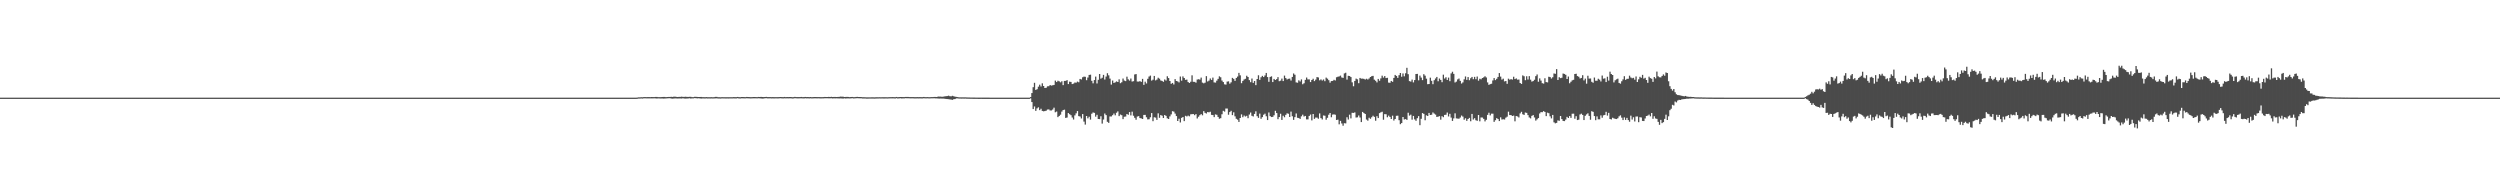 <?xml version="1.0" encoding="UTF-8"?>
<svg xmlns="http://www.w3.org/2000/svg" width="1920" height="150">
  <path d="M0 75.000h1v1.000H0zM1 75.000h1v1.000H1zM2 75.000h1v1.000H2zM3 75.000h1v1.000H3zM4 75.000h1v1.000H4zM5 75.000h1v1.000H5zM6 75.000h1v1.000H6zM7 75.000h1v1.000H7zM8 75.000h1v1.000H8zM9 75.000h1v1.000H9zM10 75.000h1v1.000H10zM11 75.000h1v1.000H11zM12 75.000h1v1.000H12zM13 75.000h1v1.000H13zM14 75.000h1v1.000H14zM15 75.000h1v1.000H15zM16 75.000h1v1.000H16zM17 75.000h1v1.000H17zM18 75.000h1v1.000H18zM19 75.000h1v1.000H19zM20 75.000h1v1.000H20zM21 75.000h1v1.000H21zM22 75.000h1v1.000H22zM23 75.000h1v1.000H23zM24 75.000h1v1.000H24zM25 75.000h1v1.000H25zM26 75.000h1v1.000H26zM27 75.000h1v1.000H27zM28 75.000h1v1.000H28zM29 75.000h1v1.000H29zM30 75.000h1v1.000H30zM31 75.000h1v1.000H31zM32 75.000h1v1.000H32zM33 75.000h1v1.000H33zM34 75.000h1v1.000H34zM35 75.000h1v1.000H35zM36 75.000h1v1.000H36zM37 75.000h1v1.000H37zM38 75.000h1v1.000H38zM39 75.000h1v1.000H39zM40 75.000h1v1.000H40zM41 75.000h1v1.000H41zM42 75.000h1v1.000H42zM43 75.000h1v1.000H43zM44 75.000h1v1.000H44zM45 75.000h1v1.000H45zM46 75.000h1v1.000H46zM47 75.000h1v1.000H47zM48 75.000h1v1.000H48zM49 75.000h1v1.000H49zM50 75.000h1v1.000H50zM51 75.000h1v1.000H51zM52 75.000h1v1.000H52zM53 75.000h1v1.000H53zM54 75.000h1v1.000H54zM55 75.000h1v1.000H55zM56 75.000h1v1.000H56zM57 75.000h1v1.000H57zM58 75.000h1v1.000H58zM59 75.000h1v1.000H59zM60 75.000h1v1.000H60zM61 75.000h1v1.000H61zM62 75.000h1v1.000H62zM63 75.000h1v1.000H63zM64 75.000h1v1.000H64zM65 75.000h1v1.000H65zM66 75.000h1v1.000H66zM67 75.000h1v1.000H67zM68 75.000h1v1.000H68zM69 75.000h1v1.000H69zM70 75.000h1v1.000H70zM71 75.000h1v1.000H71zM72 75.000h1v1.000H72zM73 75.000h1v1.000H73zM74 75.000h1v1.000H74zM75 75.000h1v1.000H75zM76 75.000h1v1.000H76zM77 75.000h1v1.000H77zM78 75.000h1v1.000H78zM79 75.000h1v1.000H79zM80 75.000h1v1.000H80zM81 75.000h1v1.000H81zM82 75.000h1v1.000H82zM83 75.000h1v1.000H83zM84 75.000h1v1.000H84zM85 75.000h1v1.000H85zM86 75.000h1v1.000H86zM87 75.000h1v1.000H87zM88 75.000h1v1.000H88zM89 75.000h1v1.000H89zM90 75.000h1v1.000H90zM91 75.000h1v1.000H91zM92 75.000h1v1.000H92zM93 75.000h1v1.000H93zM94 75.000h1v1.000H94zM95 75.000h1v1.000H95zM96 75.000h1v1.000H96zM97 75.000h1v1.000H97zM98 75.000h1v1.000H98zM99 75.000h1v1.000H99zM100 75.000h1v1.000H100zM101 75.000h1v1.000H101zM102 75.000h1v1.000H102zM103 75.000h1v1.000H103zM104 75.000h1v1.000H104zM105 75.000h1v1.000H105zM106 75.000h1v1.000H106zM107 75.000h1v1.000H107zM108 75.000h1v1.000H108zM109 75.000h1v1.000H109zM110 75.000h1v1.000H110zM111 75.000h1v1.000H111zM112 75.000h1v1.000H112zM113 75.000h1v1.000H113zM114 75.000h1v1.000H114zM115 75.000h1v1.000H115zM116 75.000h1v1.000H116zM117 75.000h1v1.000H117zM118 75.000h1v1.000H118zM119 75.000h1v1.000H119zM120 75.000h1v1.000H120zM121 75.000h1v1.000H121zM122 75.000h1v1.000H122zM123 75.000h1v1.000H123zM124 75.000h1v1.000H124zM125 75.000h1v1.000H125zM126 75.000h1v1.000H126zM127 75.000h1v1.000H127zM128 75.000h1v1.000H128zM129 75.000h1v1.000H129zM130 75.000h1v1.000H130zM131 75.000h1v1.000H131zM132 75.000h1v1.000H132zM133 75.000h1v1.000H133zM134 75.000h1v1.000H134zM135 75.000h1v1.000H135zM136 75.000h1v1.000H136zM137 75.000h1v1.000H137zM138 75.000h1v1.000H138zM139 75.000h1v1.000H139zM140 75.000h1v1.000H140zM141 75.000h1v1.000H141zM142 75.000h1v1.000H142zM143 75.000h1v1.000H143zM144 75.000h1v1.000H144zM145 75.000h1v1.000H145zM146 75.000h1v1.000H146zM147 75.000h1v1.000H147zM148 75.000h1v1.000H148zM149 75.000h1v1.000H149zM150 75.000h1v1.000H150zM151 75.000h1v1.000H151zM152 75.000h1v1.000H152zM153 75.000h1v1.000H153zM154 75.000h1v1.000H154zM155 75.000h1v1.000H155zM156 75.000h1v1.000H156zM157 75.000h1v1.000H157zM158 75.000h1v1.000H158zM159 75.000h1v1.000H159zM160 75.000h1v1.000H160zM161 75.000h1v1.000H161zM162 75.000h1v1.000H162zM163 75.000h1v1.000H163zM164 75.000h1v1.000H164zM165 75.000h1v1.000H165zM166 75.000h1v1.000H166zM167 75.000h1v1.000H167zM168 75.000h1v1.000H168zM169 75.000h1v1.000H169zM170 75.000h1v1.000H170zM171 75.000h1v1.000H171zM172 75.000h1v1.000H172zM173 75.000h1v1.000H173zM174 75.000h1v1.000H174zM175 75.000h1v1.000H175zM176 75.000h1v1.000H176zM177 75.000h1v1.000H177zM178 75.000h1v1.000H178zM179 75.000h1v1.000H179zM180 75.000h1v1.000H180zM181 75.000h1v1.000H181zM182 75.000h1v1.000H182zM183 75.000h1v1.000H183zM184 75.000h1v1.000H184zM185 75.000h1v1.000H185zM186 75.000h1v1.000H186zM187 75.000h1v1.000H187zM188 75.000h1v1.000H188zM189 75.000h1v1.000H189zM190 75.000h1v1.000H190zM191 75.000h1v1.000H191zM192 75.000h1v1.000H192zM193 75.000h1v1.000H193zM194 75.000h1v1.000H194zM195 75.000h1v1.000H195zM196 75.000h1v1.000H196zM197 75.000h1v1.000H197zM198 75.000h1v1.000H198zM199 75.000h1v1.000H199zM200 75.000h1v1.000H200zM201 75.000h1v1.000H201zM202 75.000h1v1.000H202zM203 75.000h1v1.000H203zM204 75.000h1v1.000H204zM205 75.000h1v1.000H205zM206 75.000h1v1.000H206zM207 75.000h1v1.000H207zM208 75.000h1v1.000H208zM209 75.000h1v1.000H209zM210 75.000h1v1.000H210zM211 75.000h1v1.000H211zM212 75.000h1v1.000H212zM213 75.000h1v1.000H213zM214 75.000h1v1.000H214zM215 75.000h1v1.000H215zM216 75.000h1v1.000H216zM217 75.000h1v1.000H217zM218 75.000h1v1.000H218zM219 75.000h1v1.000H219zM220 75.000h1v1.000H220zM221 75.000h1v1.000H221zM222 75.000h1v1.000H222zM223 75.000h1v1.000H223zM224 75.000h1v1.000H224zM225 75.000h1v1.000H225zM226 75.000h1v1.000H226zM227 75.000h1v1.000H227zM228 75.000h1v1.000H228zM229 75.000h1v1.000H229zM230 75.000h1v1.000H230zM231 75.000h1v1.000H231zM232 75.000h1v1.000H232zM233 75.000h1v1.000H233zM234 75.000h1v1.000H234zM235 75.000h1v1.000H235zM236 75.000h1v1.000H236zM237 75.000h1v1.000H237zM238 75.000h1v1.000H238zM239 75.000h1v1.000H239zM240 75.000h1v1.000H240zM241 75.000h1v1.000H241zM242 75.000h1v1.000H242zM243 75.000h1v1.000H243zM244 75.000h1v1.000H244zM245 75.000h1v1.000H245zM246 75.000h1v1.000H246zM247 75.000h1v1.000H247zM248 75.000h1v1.000H248zM249 75.000h1v1.000H249zM250 75.000h1v1.000H250zM251 75.000h1v1.000H251zM252 75.000h1v1.000H252zM253 75.000h1v1.000H253zM254 75.000h1v1.000H254zM255 75.000h1v1.000H255zM256 75.000h1v1.000H256zM257 75.000h1v1.000H257zM258 75.000h1v1.000H258zM259 75.000h1v1.000H259zM260 75.000h1v1.000H260zM261 75.000h1v1.000H261zM262 75.000h1v1.000H262zM263 75.000h1v1.000H263zM264 75.000h1v1.000H264zM265 75.000h1v1.000H265zM266 75.000h1v1.000H266zM267 75.000h1v1.000H267zM268 75.000h1v1.000H268zM269 75.000h1v1.000H269zM270 75.000h1v1.000H270zM271 75.000h1v1.000H271zM272 75.000h1v1.000H272zM273 75.000h1v1.000H273zM274 75.000h1v1.000H274zM275 75.000h1v1.000H275zM276 75.000h1v1.000H276zM277 75.000h1v1.000H277zM278 75.000h1v1.000H278zM279 75.000h1v1.000H279zM280 75.000h1v1.000H280zM281 75.000h1v1.000H281zM282 75.000h1v1.000H282zM283 75.000h1v1.000H283zM284 75.000h1v1.000H284zM285 75.000h1v1.000H285zM286 75.000h1v1.000H286zM287 75.000h1v1.000H287zM288 75.000h1v1.000H288zM289 75.000h1v1.000H289zM290 75.000h1v1.000H290zM291 75.000h1v1.000H291zM292 75.000h1v1.000H292zM293 75.000h1v1.000H293zM294 75.000h1v1.000H294zM295 75.000h1v1.000H295zM296 75.000h1v1.000H296zM297 75.000h1v1.000H297zM298 75.000h1v1.000H298zM299 75.000h1v1.000H299zM300 75.000h1v1.000H300zM301 75.000h1v1.000H301zM302 75.000h1v1.000H302zM303 75.000h1v1.000H303zM304 75.000h1v1.000H304zM305 75.000h1v1.000H305zM306 75.000h1v1.000H306zM307 75.000h1v1.000H307zM308 75.000h1v1.000H308zM309 75.000h1v1.000H309zM310 75.000h1v1.000H310zM311 75.000h1v1.000H311zM312 75.000h1v1.000H312zM313 75.000h1v1.000H313zM314 75.000h1v1.000H314zM315 75.000h1v1.000H315zM316 75.000h1v1.000H316zM317 75.000h1v1.000H317zM318 75.000h1v1.000H318zM319 75.000h1v1.000H319zM320 75.000h1v1.000H320zM321 75.000h1v1.000H321zM322 75.000h1v1.000H322zM323 75.000h1v1.000H323zM324 75.000h1v1.000H324zM325 75.000h1v1.000H325zM326 75.000h1v1.000H326zM327 75.000h1v1.000H327zM328 75.000h1v1.000H328zM329 75.000h1v1.000H329zM330 75.000h1v1.000H330zM331 75.000h1v1.000H331zM332 75.000h1v1.000H332zM333 75.000h1v1.000H333zM334 75.000h1v1.000H334zM335 75.000h1v1.000H335zM336 75.000h1v1.000H336zM337 75.000h1v1.000H337zM338 75.000h1v1.000H338zM339 75.000h1v1.000H339zM340 75.000h1v1.000H340zM341 75.000h1v1.000H341zM342 75.000h1v1.000H342zM343 75.000h1v1.000H343zM344 75.000h1v1.000H344zM345 75.000h1v1.000H345zM346 75.000h1v1.000H346zM347 75.000h1v1.000H347zM348 75.000h1v1.000H348zM349 75.000h1v1.000H349zM350 75.000h1v1.000H350zM351 75.000h1v1.000H351zM352 75.000h1v1.000H352zM353 75.000h1v1.000H353zM354 75.000h1v1.000H354zM355 75.000h1v1.000H355zM356 75.000h1v1.000H356zM357 75.000h1v1.000H357zM358 75.000h1v1.000H358zM359 75.000h1v1.000H359zM360 75.000h1v1.000H360zM361 75.000h1v1.000H361zM362 75.000h1v1.000H362zM363 75.000h1v1.000H363zM364 75.000h1v1.000H364zM365 75.000h1v1.000H365zM366 75.000h1v1.000H366zM367 75.000h1v1.000H367zM368 75.000h1v1.000H368zM369 75.000h1v1.000H369zM370 75.000h1v1.000H370zM371 75.000h1v1.000H371zM372 75.000h1v1.000H372zM373 75.000h1v1.000H373zM374 75.000h1v1.000H374zM375 75.000h1v1.000H375zM376 75.000h1v1.000H376zM377 75.000h1v1.000H377zM378 75.000h1v1.000H378zM379 75.000h1v1.000H379zM380 75.000h1v1.000H380zM381 75.000h1v1.000H381zM382 75.000h1v1.000H382zM383 75.000h1v1.000H383zM384 75.000h1v1.000H384zM385 75.000h1v1.000H385zM386 75.000h1v1.000H386zM387 75.000h1v1.000H387zM388 75.000h1v1.000H388zM389 75.000h1v1.000H389zM390 75.000h1v1.000H390zM391 75.000h1v1.000H391zM392 75.000h1v1.000H392zM393 75.000h1v1.000H393zM394 75.000h1v1.000H394zM395 75.000h1v1.000H395zM396 75.000h1v1.000H396zM397 75.000h1v1.000H397zM398 75.000h1v1.000H398zM399 75.000h1v1.000H399zM400 75.000h1v1.000H400zM401 75.000h1v1.000H401zM402 75.000h1v1.000H402zM403 75.000h1v1.000H403zM404 75.000h1v1.000H404zM405 75.000h1v1.000H405zM406 75.000h1v1.000H406zM407 75.000h1v1.000H407zM408 75.000h1v1.000H408zM409 75.000h1v1.000H409zM410 75.000h1v1.000H410zM411 75.000h1v1.000H411zM412 75.000h1v1.000H412zM413 75.000h1v1.000H413zM414 75.000h1v1.000H414zM415 75.000h1v1.000H415zM416 75.000h1v1.000H416zM417 75.000h1v1.000H417zM418 75.000h1v1.000H418zM419 75.000h1v1.000H419zM420 75.000h1v1.000H420zM421 75.000h1v1.000H421zM422 75.000h1v1.000H422zM423 75.000h1v1.000H423zM424 75.000h1v1.000H424zM425 75.000h1v1.000H425zM426 75.000h1v1.000H426zM427 75.000h1v1.000H427zM428 75.000h1v1.000H428zM429 75.000h1v1.000H429zM430 75.000h1v1.000H430zM431 75.000h1v1.000H431zM432 75.000h1v1.000H432zM433 75.000h1v1.000H433zM434 75.000h1v1.000H434zM435 75.000h1v1.000H435zM436 75.000h1v1.000H436zM437 75.000h1v1.000H437zM438 75.000h1v1.000H438zM439 75.000h1v1.000H439zM440 75.000h1v1.000H440zM441 75.000h1v1.000H441zM442 75.000h1v1.000H442zM443 75.000h1v1.000H443zM444 75.000h1v1.000H444zM445 75.000h1v1.000H445zM446 75.000h1v1.000H446zM447 75.000h1v1.000H447zM448 75.000h1v1.000H448zM449 75.000h1v1.000H449zM450 75.000h1v1.000H450zM451 75.000h1v1.000H451zM452 75.000h1v1.000H452zM453 75.000h1v1.000H453zM454 75.000h1v1.000H454zM455 75.000h1v1.000H455zM456 75.000h1v1.000H456zM457 75.000h1v1.000H457zM458 75.000h1v1.000H458zM459 75.000h1v1.000H459zM460 75.000h1v1.000H460zM461 75.000h1v1.000H461zM462 75.000h1v1.000H462zM463 75.000h1v1.000H463zM464 75.000h1v1.000H464zM465 75.000h1v1.000H465zM466 75.000h1v1.000H466zM467 75.000h1v1.000H467zM468 75.000h1v1.000H468zM469 75.000h1v1.000H469zM470 75.000h1v1.000H470zM471 75.000h1v1.000H471zM472 75.000h1v1.000H472zM473 75.000h1v1.000H473zM474 75.000h1v1.000H474zM475 75.000h1v1.000H475zM476 75.000h1v1.000H476zM477 75.000h1v1.000H477zM478 75.000h1v1.000H478zM479 75.000h1v1.000H479zM480 75.000h1v1.000H480zM481 75.000h1v1.000H481zM482 75.000h1v1.000H482zM483 75.000h1v1.000H483zM484 75.000h1v1.000H484zM485 75.000h1v1.000H485zM486 75.000h1v1.000H486zM487 75.000h1v1.000H487zM488 74.993h1v1.000H488zM489 74.892h1v1.000H489zM490 74.747h1v1.000H490zM491 74.738h1v1.000H491zM492 74.645h1v1.000H492zM493 74.712h1v1.000H493zM494 74.528h1v1.000H494zM495 74.544h1v1.000H495zM496 74.591h1v1.000H496zM497 74.546h1v1.000H497zM498 74.539h1v1.009H498zM499 74.591h1v1.000H499zM500 74.514h1v1.062H500zM501 74.546h1v1.021H501zM502 74.524h1v1.000H502zM503 74.428h1v1.121H503zM504 74.467h1v1.207H504zM505 74.589h1v1.001H505zM506 74.618h1v1.000H506zM507 74.589h1v1.058H507zM508 74.501h1v1.121H508zM509 74.453h1v1.252H509zM510 74.432h1v1.217H510zM511 74.623h1v1.000H511zM512 74.498h1v1.000H512zM513 74.424h1v1.053H513zM514 74.441h1v1.000H514zM515 74.355h1v1.298H515zM516 74.422h1v1.375H516zM517 74.221h1v1.465H517zM518 74.232h1v1.362H518zM519 74.372h1v1.226H519zM520 74.514h1v1.149H520zM521 74.374h1v1.267H521zM522 74.384h1v1.258H522zM523 74.241h1v1.422H523zM524 74.396h1v1.080H524zM525 74.403h1v1.272H525zM526 74.311h1v1.421H526zM527 74.398h1v1.267H527zM528 74.424h1v1.217H528zM529 74.324h1v1.166H529zM530 74.341h1v1.313H530zM531 74.574h1v1.000H531zM532 74.591h1v1.000H532zM533 74.335h1v1.055H533zM534 74.342h1v1.095H534zM535 74.447h1v1.099H535zM536 74.473h1v1.000H536zM537 74.475h1v1.120H537zM538 74.446h1v1.269H538zM539 74.615h1v1.000H539zM540 74.616h1v1.027H540zM541 74.651h1v1.000H541zM542 74.551h1v1.000H542zM543 74.669h1v1.000H543zM544 74.643h1v1.000H544zM545 74.650h1v1.000H545zM546 74.612h1v1.000H546zM547 74.680h1v1.000H547zM548 74.609h1v1.000H548zM549 74.405h1v1.169H549zM550 74.407h1v1.106H550zM551 74.649h1v1.000H551zM552 74.673h1v1.000H552zM553 74.716h1v1.000H553zM554 74.575h1v1.000H554zM555 74.634h1v1.000H555zM556 74.634h1v1.000H556zM557 74.669h1v1.000H557zM558 74.632h1v1.000H558zM559 74.665h1v1.000H559zM560 74.640h1v1.000H560zM561 74.638h1v1.000H561zM562 74.632h1v1.000H562zM563 74.546h1v1.000H563zM564 74.603h1v1.000H564zM565 74.616h1v1.000H565zM566 74.430h1v1.000H566zM567 74.598h1v1.000H567zM568 74.657h1v1.000H568zM569 74.500h1v1.000H569zM570 74.505h1v1.035H570zM571 74.546h1v1.000H571zM572 74.588h1v1.000H572zM573 74.469h1v1.000H573zM574 74.515h1v1.000H574zM575 74.558h1v1.000H575zM576 74.599h1v1.000H576zM577 74.573h1v1.000H577zM578 74.516h1v1.000H578zM579 74.501h1v1.000H579zM580 74.527h1v1.000H580zM581 74.591h1v1.000H581zM582 74.464h1v1.000H582zM583 74.514h1v1.000H583zM584 74.398h1v1.236H584zM585 74.486h1v1.245H585zM586 74.547h1v1.115H586zM587 74.491h1v1.000H587zM588 74.410h1v1.001H588zM589 74.546h1v1.000H589zM590 74.566h1v1.000H590zM591 74.543h1v1.000H591zM592 74.600h1v1.000H592zM593 74.551h1v1.000H593zM594 74.597h1v1.000H594zM595 74.576h1v1.000H595zM596 74.587h1v1.000H596zM597 74.607h1v1.000H597zM598 74.531h1v1.000H598zM599 74.489h1v1.000H599zM600 74.561h1v1.000H600zM601 74.606h1v1.000H601zM602 74.450h1v1.055H602zM603 74.588h1v1.000H603zM604 74.503h1v1.000H604zM605 74.560h1v1.000H605zM606 74.506h1v1.000H606zM607 74.500h1v1.000H607zM608 74.659h1v1.000H608zM609 74.597h1v1.000H609zM610 74.408h1v1.018H610zM611 74.528h1v1.000H611zM612 74.550h1v1.000H612zM613 74.548h1v1.000H613zM614 74.527h1v1.000H614zM615 74.454h1v1.088H615zM616 74.575h1v1.000H616zM617 74.532h1v1.094H617zM618 74.462h1v1.000H618zM619 74.572h1v1.000H619zM620 74.506h1v1.000H620zM621 74.604h1v1.000H621zM622 74.498h1v1.000H622zM623 74.630h1v1.000H623zM624 74.547h1v1.000H624zM625 74.493h1v1.009H625zM626 74.493h1v1.041H626zM627 74.546h1v1.000H627zM628 74.537h1v1.000H628zM629 74.553h1v1.000H629zM630 74.602h1v1.001H630zM631 74.578h1v1.000H631zM632 74.531h1v1.033H632zM633 74.447h1v1.028H633zM634 74.481h1v1.010H634zM635 74.477h1v1.000H635zM636 74.369h1v1.141H636zM637 74.519h1v1.021H637zM638 74.332h1v1.114H638zM639 74.505h1v1.104H639zM640 74.464h1v1.078H640zM641 74.433h1v1.162H641zM642 74.493h1v1.026H642zM643 74.429h1v1.161H643zM644 74.382h1v1.257H644zM645 74.211h1v1.372H645zM646 74.225h1v1.391H646zM647 74.250h1v1.456H647zM648 74.502h1v1.040H648zM649 74.429h1v1.224H649zM650 74.389h1v1.202H650zM651 74.428h1v1.162H651zM652 74.622h1v1.000H652zM653 74.484h1v1.083H653zM654 74.429h1v1.000H654zM655 74.619h1v1.000H655zM656 74.577h1v1.000H656zM657 74.455h1v1.000H657zM658 74.394h1v1.000H658zM659 74.481h1v1.000H659zM660 74.521h1v1.000H660zM661 74.532h1v1.000H661zM662 74.655h1v1.000H662zM663 74.659h1v1.000H663zM664 74.690h1v1.000H664zM665 74.772h1v1.000H665zM666 74.759h1v1.000H666zM667 74.727h1v1.000H667zM668 74.729h1v1.000H668zM669 74.716h1v1.000H669zM670 74.715h1v1.000H670zM671 74.764h1v1.000H671zM672 74.718h1v1.000H672zM673 74.664h1v1.000H673zM674 74.696h1v1.000H674zM675 74.627h1v1.000H675zM676 74.683h1v1.000H676zM677 74.638h1v1.000H677zM678 74.652h1v1.000H678zM679 74.667h1v1.000H679zM680 74.626h1v1.000H680zM681 74.699h1v1.000H681zM682 74.640h1v1.000H682zM683 74.591h1v1.000H683zM684 74.575h1v1.000H684zM685 74.565h1v1.000H685zM686 74.593h1v1.000H686zM687 74.660h1v1.000H687zM688 74.435h1v1.000H688zM689 74.666h1v1.000H689zM690 74.558h1v1.000H690zM691 74.480h1v1.000H691zM692 74.502h1v1.122H692zM693 74.548h1v1.000H693zM694 74.561h1v1.000H694zM695 74.431h1v1.011H695zM696 74.468h1v1.000H696zM697 74.466h1v1.000H697zM698 74.532h1v1.000H698zM699 74.559h1v1.000H699zM700 74.523h1v1.000H700zM701 74.557h1v1.000H701zM702 74.607h1v1.000H702zM703 74.612h1v1.000H703zM704 74.565h1v1.000H704zM705 74.597h1v1.000H705zM706 74.572h1v1.000H706zM707 74.602h1v1.000H707zM708 74.618h1v1.000H708zM709 74.456h1v1.000H709zM710 74.583h1v1.000H710zM711 74.588h1v1.000H711zM712 74.544h1v1.000H712zM713 74.638h1v1.000H713zM714 74.581h1v1.000H714zM715 74.542h1v1.000H715zM716 74.526h1v1.000H716zM717 74.423h1v1.055H717zM718 74.440h1v1.127H718zM719 74.493h1v1.092H719zM720 74.145h1v1.504H720zM721 74.167h1v1.561H721zM722 74.213h1v1.468H722zM723 74.363h1v1.368H723zM724 74.179h1v1.563H724zM725 74.033h1v1.811H725zM726 73.895h1v2.109H726zM727 73.793h1v2.293H727zM728 73.488h1v2.674H728zM729 73.893h1v2.437H729zM730 73.983h1v2.509H730zM731 73.584h1v3.132H731zM732 73.942h1v2.256H732zM733 74.221h1v1.847H733zM734 74.389h1v1.177H734zM735 74.539h1v1.037H735zM736 74.734h1v1.000H736zM737 74.741h1v1.000H737zM738 74.753h1v1.000H738zM739 74.748h1v1.000H739zM740 74.775h1v1.000H740zM741 74.727h1v1.000H741zM742 74.821h1v1.000H742zM743 74.840h1v1.000H743zM744 74.854h1v1.000H744zM745 74.889h1v1.000H745zM746 74.899h1v1.000H746zM747 74.920h1v1.000H747zM748 74.924h1v1.000H748zM749 74.939h1v1.000H749zM750 74.942h1v1.000H750zM751 74.958h1v1.000H751zM752 74.962h1v1.000H752zM753 74.953h1v1.000H753zM754 74.969h1v1.000H754zM755 74.968h1v1.000H755zM756 74.967h1v1.000H756zM757 74.971h1v1.000H757zM758 74.961h1v1.000H758zM759 74.980h1v1.000H759zM760 74.984h1v1.000H760zM761 74.985h1v1.000H761zM762 74.986h1v1.000H762zM763 74.988h1v1.000H763zM764 74.989h1v1.000H764zM765 74.992h1v1.000H765zM766 74.992h1v1.000H766zM767 74.995h1v1.000H767zM768 74.995h1v1.000H768zM769 74.995h1v1.000H769zM770 74.996h1v1.000H770zM771 74.997h1v1.000H771zM772 74.997h1v1.000H772zM773 74.997h1v1.000H773zM774 74.998h1v1.000H774zM775 74.998h1v1.000H775zM776 74.998h1v1.000H776zM777 74.999h1v1.000H777zM778 74.999h1v1.000H778zM779 74.999h1v1.000H779zM780 74.999h1v1.000H780zM781 74.999h1v1.000H781zM782 74.999h1v1.000H782zM783 74.999h1v1.000H783zM784 75.000h1v1.000H784zM785 75.000h1v1.000H785zM786 75.000h1v1.000H786zM787 75.000h1v1.000H787zM788 75.000h1v1.000H788zM789 75.000h1v1.000H789zM790 75.000h1v1.000H790zM791 74.558h1v1.031H791zM792 71.463h1v6.935H792zM793 66.972h1v16.792H793zM794 63.570h1v18.170H794zM795 69.090h1v16.052H795zM796 68.504h1v14.734H796zM797 66.542h1v15.885H797zM798 65.005h1v19.591H798zM799 66.421h1v17.092H799zM800 63.984h1v21.189H800zM801 66.059h1v19.442H801zM802 67.564h1v17.711H802zM803 67.382h1v17.601H803zM804 66.307h1v17.791H804zM805 66.217h1v17.804H805zM806 65.337h1v19.498H806zM807 65.734h1v19.088H807zM808 65.472h1v18.676H808zM809 65.243h1v17.432H809zM810 61.897h1v24.349H810zM811 63.047h1v22.635H811zM812 62.009h1v27.949H812zM813 62.453h1v26.604H813zM814 63.242h1v24.846H814zM815 62.433h1v23.273H815zM816 65.392h1v19.138H816zM817 62.179h1v22.037H817zM818 62.114h1v28.444H818zM819 61.550h1v28.706H819zM820 64.587h1v22.232H820zM821 62.742h1v24.938H821zM822 62.922h1v25.542H822zM823 64.561h1v25.684H823zM824 64.205h1v27.598H824zM825 63.378h1v25.270H825zM826 63.487h1v23.548H826zM827 62.669h1v22.637H827zM828 63.183h1v26.032H828zM829 60.625h1v28.875H829zM830 61.022h1v29.968H830zM831 59.356h1v28.241H831zM832 58.845h1v34.535H832zM833 58.987h1v36.728H833zM834 61.598h1v27.499H834zM835 59.519h1v31.359H835zM836 57.555h1v32.097H836zM837 57.343h1v34.532H837zM838 62.067h1v25.265H838zM839 63.979h1v22.393H839zM840 61.495h1v25.165H840zM841 58.835h1v30.764H841zM842 64.116h1v24.036H842zM843 61.263h1v30.119H843zM844 56.807h1v34.680H844zM845 60.422h1v28.869H845zM846 59.711h1v35.197H846zM847 57.510h1v34.314H847zM848 61.093h1v26.113H848zM849 58.799h1v29.612H849zM850 56.196h1v37.327H850zM851 57.833h1v36.516H851zM852 60.372h1v29.059H852zM853 64.968h1v24.457H853zM854 61.829h1v26.641H854zM855 63.681h1v23.493H855zM856 63.229h1v25.371H856zM857 62.509h1v24.076H857zM858 62.960h1v22.579H858zM859 60.909h1v28.300H859zM860 63.892h1v24.058H860zM861 63.162h1v25.307H861zM862 60.336h1v31.141H862zM863 61.908h1v27.739H863zM864 62.333h1v27.138H864zM865 58.903h1v28.634H865zM866 60.910h1v27.263H866zM867 61.896h1v24.172H867zM868 60.327h1v28.319H868zM869 62.630h1v23.153H869zM870 62.376h1v26.508H870zM871 57.184h1v33.306H871zM872 56.896h1v35.082H872zM873 62.607h1v26.877H873zM874 62.675h1v26.505H874zM875 62.298h1v28.385H875zM876 62.878h1v28.045H876zM877 60.549h1v30.842H877zM878 65.163h1v23.115H878zM879 62.713h1v25.521H879zM880 64.101h1v25.954H880zM881 60.513h1v31.178H881zM882 58.780h1v32.795H882zM883 58.076h1v31.985H883zM884 61.892h1v24.960H884zM885 61.162h1v31.916H885zM886 58.306h1v31.774H886zM887 61.727h1v28.606H887zM888 61.123h1v30.945H888zM889 59.707h1v27.337H889zM890 60.441h1v30.006H890zM891 61.780h1v26.598H891zM892 62.159h1v26.724H892zM893 62.845h1v27.781H893zM894 61.048h1v27.251H894zM895 61.859h1v27.109H895zM896 58.562h1v32.327H896zM897 59.967h1v31.433H897zM898 62.186h1v27.201H898zM899 64.364h1v23.477H899zM900 63.715h1v21.701H900zM901 64.888h1v20.826H901zM902 60.781h1v26.458H902zM903 62.185h1v26.962H903zM904 62.494h1v30.444H904zM905 63.287h1v27.904H905zM906 58.802h1v35.263H906zM907 61.930h1v28.617H907zM908 58.694h1v31.147H908zM909 59.901h1v33.151H909zM910 61.334h1v27.620H910zM911 61.149h1v28.301H911zM912 63.007h1v25.760H912zM913 63.753h1v25.612H913zM914 62.795h1v25.034H914zM915 57.839h1v29.813H915zM916 62.812h1v24.768H916zM917 62.866h1v25.598H917zM918 63.502h1v24.116H918zM919 61.103h1v29.864H919zM920 60.845h1v28.823H920zM921 61.111h1v27.341H921zM922 59.604h1v27.979H922zM923 63.437h1v25.118H923zM924 63.977h1v21.376H924zM925 63.474h1v23.225H925zM926 58.446h1v28.724H926zM927 62.549h1v23.506H927zM928 61.921h1v24.356H928zM929 60.260h1v25.576H929zM930 61.396h1v26.830H930zM931 59.621h1v28.735H931zM932 63.279h1v26.679H932zM933 63.446h1v24.432H933zM934 61.969h1v26.218H934zM935 60.547h1v29.237H935zM936 58.646h1v32.547H936zM937 59.346h1v31.408H937zM938 61.858h1v25.881H938zM939 63.033h1v22.086H939zM940 64.768h1v20.917H940zM941 64.959h1v18.390H941zM942 62.675h1v20.698H942zM943 62.441h1v25.666H943zM944 64.256h1v21.798H944zM945 63.235h1v21.872H945zM946 59.789h1v28.617H946zM947 60.580h1v25.671H947zM948 62.123h1v27.213H948zM949 59.861h1v31.390H949zM950 58.782h1v33.136H950zM951 55.950h1v37.672H951zM952 57.853h1v32.790H952zM953 63.918h1v23.947H953zM954 62.152h1v27.872H954zM955 61.031h1v27.715H955zM956 60.540h1v28.951H956zM957 58.173h1v30.755H957zM958 59.116h1v31.680H958zM959 61.526h1v26.411H959zM960 63.108h1v23.326H960zM961 60.291h1v28.656H961zM962 63.664h1v25.779H962zM963 62.185h1v25.336H963zM964 65.407h1v20.091H964zM965 60.662h1v28.595H965zM966 57.780h1v32.720H966zM967 61.350h1v25.878H967zM968 59.347h1v31.897H968zM969 58.249h1v31.717H969zM970 59.178h1v28.915H970zM971 57.937h1v29.364H971zM972 55.997h1v33.306H972zM973 59.173h1v33.055H973zM974 62.846h1v23.507H974zM975 59.080h1v30.102H975zM976 58.647h1v31.269H976zM977 63.034h1v26.729H977zM978 60.620h1v27.897H978zM979 61.430h1v23.682H979zM980 60.776h1v26.037H980zM981 59.251h1v32.271H981zM982 62.353h1v27.547H982zM983 61.978h1v25.364H983zM984 60.350h1v31.741H984zM985 62.278h1v26.586H985zM986 58.068h1v31.985H986zM987 59.955h1v28.246H987zM988 61.054h1v25.983H988zM989 60.514h1v26.831H989zM990 60.359h1v29.477H990zM991 61.829h1v23.878H991zM992 59.098h1v30.193H992zM993 56.419h1v35.628H993zM994 57.384h1v32.571H994zM995 63.304h1v23.843H995zM996 63.554h1v26.891H996zM997 61.699h1v28.967H997zM998 62.541h1v28.792H998zM999 60.974h1v28.371H999zM1000 64.738h1v23.307H1000zM1001 63.933h1v25.556H1001zM1002 61.348h1v27.677H1002zM1003 59.550h1v32.126H1003zM1004 60.953h1v30.759H1004zM1005 61.000h1v28.031H1005zM1006 63.020h1v24.952H1006zM1007 61.440h1v31.041H1007zM1008 60.450h1v27.093H1008zM1009 62.328h1v28.965H1009zM1010 61.157h1v29.091H1010zM1011 59.178h1v31.157H1011zM1012 59.504h1v31.663H1012zM1013 61.672h1v25.416H1013zM1014 60.982h1v29.738H1014zM1015 61.853h1v29.897H1015zM1016 61.038h1v27.664H1016zM1017 62.355h1v26.510H1017zM1018 59.584h1v32.349H1018zM1019 60.403h1v30.060H1019zM1020 61.616h1v26.498H1020zM1021 63.501h1v23.272H1021zM1022 62.264h1v27.779H1022zM1023 62.145h1v25.864H1023zM1024 61.309h1v26.481H1024zM1025 61.784h1v26.335H1025zM1026 59.322h1v32.832H1026zM1027 58.956h1v32.941H1027zM1028 58.652h1v36.856H1028zM1029 58.042h1v34.804H1029zM1030 59.494h1v35.328H1030zM1031 59.823h1v36.737H1031zM1032 56.365h1v38.253H1032zM1033 55.876h1v38.883H1033zM1034 61.149h1v28.927H1034zM1035 58.207h1v33.596H1035zM1036 58.368h1v29.675H1036zM1037 59.195h1v31.758H1037zM1038 63.221h1v23.429H1038zM1039 66.242h1v20.479H1039zM1040 62.149h1v24.151H1040zM1041 60.361h1v29.894H1041zM1042 60.934h1v29.168H1042zM1043 63.873h1v24.795H1043zM1044 59.871h1v30.391H1044zM1045 60.436h1v33.298H1045zM1046 60.374h1v25.610H1046zM1047 60.578h1v26.238H1047zM1048 61.087h1v26.474H1048zM1049 60.465h1v31.335H1049zM1050 61.095h1v31.560H1050zM1051 60.271h1v30.139H1051zM1052 59.160h1v32.081H1052zM1053 58.520h1v31.551H1053zM1054 58.242h1v30.646H1054zM1055 61.160h1v28.584H1055zM1056 62.024h1v30.716H1056zM1057 63.276h1v25.985H1057zM1058 60.617h1v30.043H1058zM1059 62.011h1v24.879H1059zM1060 60.229h1v26.044H1060zM1061 58.128h1v27.694H1061zM1062 59.616h1v32.318H1062zM1063 58.412h1v29.229H1063zM1064 59.934h1v27.814H1064zM1065 59.751h1v30.298H1065zM1066 63.438h1v25.336H1066zM1067 63.569h1v26.242H1067zM1068 62.167h1v29.230H1068zM1069 62.799h1v26.040H1069zM1070 59.850h1v32.702H1070zM1071 57.554h1v33.824H1071zM1072 58.328h1v30.584H1072zM1073 59.796h1v29.023H1073zM1074 57.753h1v34.557H1074zM1075 56.070h1v39.337H1075zM1076 58.929h1v35.585H1076zM1077 56.434h1v33.411H1077zM1078 58.630h1v33.143H1078zM1079 56.254h1v35.180H1079zM1080 52.074h1v39.988H1080zM1081 56.981h1v29.621H1081zM1082 62.329h1v26.471H1082zM1083 62.667h1v25.411H1083zM1084 61.126h1v30.782H1084zM1085 63.307h1v25.729H1085zM1086 61.500h1v30.211H1086zM1087 56.851h1v35.925H1087zM1088 56.740h1v34.047H1088zM1089 61.689h1v27.492H1089zM1090 58.063h1v38.098H1090zM1091 59.608h1v31.638H1091zM1092 61.559h1v25.288H1092zM1093 56.987h1v30.453H1093zM1094 58.095h1v34.249H1094zM1095 60.404h1v28.194H1095zM1096 64.684h1v24.394H1096zM1097 64.528h1v22.204H1097zM1098 59.628h1v28.705H1098zM1099 62.054h1v26.078H1099zM1100 64.642h1v21.707H1100zM1101 61.584h1v25.681H1101zM1102 60.269h1v27.764H1102zM1103 59.101h1v30.702H1103zM1104 62.395h1v27.226H1104zM1105 60.307h1v28.901H1105zM1106 61.413h1v30.469H1106zM1107 63.145h1v26.079H1107zM1108 57.341h1v32.657H1108zM1109 60.296h1v27.988H1109zM1110 59.315h1v28.787H1110zM1111 61.412h1v25.036H1111zM1112 59.613h1v29.811H1112zM1113 62.346h1v25.041H1113zM1114 56.358h1v33.943H1114zM1115 55.076h1v37.799H1115zM1116 56.713h1v34.206H1116zM1117 63.338h1v23.693H1117zM1118 62.659h1v28.268H1118zM1119 60.954h1v30.156H1119zM1120 60.313h1v30.896H1120zM1121 62.089h1v28.153H1121zM1122 64.167h1v24.574H1122zM1123 63.270h1v26.258H1123zM1124 60.931h1v31.002H1124zM1125 58.703h1v32.100H1125zM1126 61.345h1v31.461H1126zM1127 59.203h1v32.192H1127zM1128 61.569h1v28.937H1128zM1129 60.124h1v32.986H1129zM1130 59.091h1v28.409H1130zM1131 60.837h1v30.991H1131zM1132 59.018h1v31.749H1132zM1133 60.842h1v31.515H1133zM1134 58.775h1v33.996H1134zM1135 61.947h1v26.351H1135zM1136 60.456h1v32.728H1136zM1137 60.911h1v29.318H1137zM1138 59.912h1v30.368H1138zM1139 59.387h1v31.892H1139zM1140 58.572h1v34.647H1140zM1141 59.516h1v32.513H1141zM1142 63.260h1v24.953H1142zM1143 65.155h1v21.421H1143zM1144 64.610h1v24.036H1144zM1145 64.285h1v23.017H1145zM1146 61.812h1v25.484H1146zM1147 59.965h1v33.627H1147zM1148 61.539h1v30.767H1148zM1149 60.521h1v30.202H1149zM1150 59.108h1v32.318H1150zM1151 56.100h1v36.869H1151zM1152 58.817h1v31.299H1152zM1153 61.123h1v30.659H1153zM1154 60.429h1v31.154H1154zM1155 62.511h1v29.313H1155zM1156 62.202h1v28.152H1156zM1157 64.341h1v25.278H1157zM1158 60.407h1v25.347H1158zM1159 61.196h1v27.186H1159zM1160 60.752h1v27.599H1160zM1161 61.150h1v27.929H1161zM1162 58.938h1v29.831H1162zM1163 60.733h1v32.452H1163zM1164 60.215h1v28.898H1164zM1165 61.189h1v28.262H1165zM1166 61.096h1v29.126H1166zM1167 63.744h1v23.367H1167zM1168 64.465h1v21.417H1168zM1169 57.902h1v29.849H1169zM1170 58.559h1v29.699H1170zM1171 61.595h1v24.808H1171zM1172 58.568h1v28.131H1172zM1173 61.060h1v27.356H1173zM1174 58.459h1v31.766H1174zM1175 61.185h1v29.743H1175zM1176 62.665h1v26.305H1176zM1177 62.253h1v26.139H1177zM1178 61.252h1v28.951H1178zM1179 58.482h1v34.147H1179zM1180 57.180h1v34.492H1180zM1181 62.763h1v27.909H1181zM1182 60.232h1v26.908H1182zM1183 61.900h1v24.195H1183zM1184 63.872h1v22.304H1184zM1185 64.224h1v21.105H1185zM1186 60.090h1v25.889H1186zM1187 63.034h1v26.155H1187zM1188 63.261h1v23.289H1188zM1189 58.955h1v28.005H1189zM1190 59.190h1v30.170H1190zM1191 60.330h1v30.575H1191zM1192 59.342h1v28.915H1192zM1193 56.420h1v37.526H1193zM1194 56.687h1v38.051H1194zM1195 53.099h1v41.283H1195zM1196 61.432h1v31.015H1196zM1197 59.282h1v33.510H1197zM1198 60.003h1v29.073H1198zM1199 59.709h1v31.716H1199zM1200 56.483h1v36.388H1200zM1201 56.800h1v36.225H1201zM1202 57.470h1v34.362H1202zM1203 60.661h1v29.096H1203zM1204 58.780h1v31.829H1204zM1205 63.965h1v25.189H1205zM1206 62.789h1v27.745H1206zM1207 61.714h1v25.642H1207zM1208 61.270h1v26.029H1208zM1209 56.827h1v34.365H1209zM1210 56.649h1v32.600H1210zM1211 58.427h1v33.769H1211zM1212 58.949h1v32.944H1212zM1213 60.257h1v27.676H1213zM1214 59.829h1v27.478H1214zM1215 57.757h1v30.521H1215zM1216 61.761h1v30.439H1216zM1217 60.347h1v28.610H1217zM1218 64.249h1v23.605H1218zM1219 58.172h1v28.846H1219zM1220 60.385h1v28.669H1220zM1221 60.238h1v31.743H1221zM1222 62.845h1v22.580H1222zM1223 63.546h1v22.376H1223zM1224 59.538h1v29.624H1224zM1225 61.979h1v30.309H1225zM1226 62.011h1v27.403H1226zM1227 60.453h1v31.213H1227zM1228 61.170h1v30.465H1228zM1229 62.559h1v26.077H1229zM1230 58.000h1v32.396H1230zM1231 60.395h1v28.197H1231zM1232 60.157h1v28.105H1232zM1233 63.031h1v22.836H1233zM1234 58.915h1v29.879H1234zM1235 61.892h1v24.784H1235zM1236 55.036h1v36.349H1236zM1237 56.872h1v34.884H1237zM1238 57.601h1v32.835H1238zM1239 63.287h1v27.625H1239zM1240 61.619h1v29.677H1240zM1241 60.946h1v30.487H1241zM1242 60.416h1v30.424H1242zM1243 63.687h1v25.667H1243zM1244 64.256h1v24.335H1244zM1245 62.404h1v27.947H1245zM1246 60.980h1v31.224H1246zM1247 58.532h1v31.653H1247zM1248 61.320h1v30.772H1248zM1249 60.570h1v29.975H1249zM1250 60.468h1v31.764H1250zM1251 58.109h1v35.366H1251zM1252 59.501h1v29.306H1252zM1253 60.126h1v31.652H1253zM1254 59.736h1v30.307H1254zM1255 61.173h1v32.105H1255zM1256 58.737h1v30.770H1256zM1257 63.001h1v26.430H1257zM1258 60.904h1v32.967H1258zM1259 59.008h1v31.021H1259zM1260 59.730h1v30.481H1260zM1261 57.493h1v35.391H1261zM1262 60.385h1v32.605H1262zM1263 59.742h1v31.228H1263zM1264 61.442h1v27.655H1264zM1265 63.593h1v25.194H1265zM1266 58.900h1v29.113H1266zM1267 60.001h1v29.348H1267zM1268 60.486h1v26.299H1268zM1269 62.879h1v28.383H1269zM1270 59.124h1v30.172H1270zM1271 60.215h1v30.750H1271zM1272 55.015h1v36.289H1272zM1273 58.641h1v34.928H1273zM1274 59.318h1v36.512H1274zM1275 59.419h1v32.646H1275zM1276 58.306h1v36.238H1276zM1277 57.132h1v36.659H1277zM1278 58.171h1v33.134H1278zM1279 55.657h1v32.426H1279zM1280 56.068h1v36.110H1280zM1281 62.393h1v26.948H1281zM1282 66.216h1v18.406H1282zM1283 68.244h1v15.243H1283zM1284 69.572h1v10.910H1284zM1285 68.331h1v12.671H1285zM1286 70.849h1v7.145H1286zM1287 72.418h1v6.213H1287zM1288 73.018h1v4.183H1288zM1289 73.057h1v3.585H1289zM1290 73.317h1v3.479H1290zM1291 73.545h1v2.865H1291zM1292 73.767h1v2.433H1292zM1293 73.967h1v2.116H1293zM1294 73.666h1v2.334H1294zM1295 74.157h1v1.610H1295zM1296 74.271h1v1.569H1296zM1297 74.408h1v1.260H1297zM1298 74.344h1v1.331H1298zM1299 74.493h1v1.088H1299zM1300 74.504h1v1.000H1300zM1301 74.650h1v1.000H1301zM1302 74.746h1v1.000H1302zM1303 74.770h1v1.000H1303zM1304 74.772h1v1.000H1304zM1305 74.826h1v1.000H1305zM1306 74.772h1v1.000H1306zM1307 74.835h1v1.000H1307zM1308 74.858h1v1.000H1308zM1309 74.852h1v1.000H1309zM1310 74.899h1v1.000H1310zM1311 74.890h1v1.000H1311zM1312 74.921h1v1.000H1312zM1313 74.928h1v1.000H1313zM1314 74.925h1v1.000H1314zM1315 74.943h1v1.000H1315zM1316 74.958h1v1.000H1316zM1317 74.959h1v1.000H1317zM1318 74.967h1v1.000H1318zM1319 74.974h1v1.000H1319zM1320 74.968h1v1.000H1320zM1321 74.975h1v1.000H1321zM1322 74.982h1v1.000H1322zM1323 74.978h1v1.000H1323zM1324 74.987h1v1.000H1324zM1325 74.989h1v1.000H1325zM1326 74.989h1v1.000H1326zM1327 74.991h1v1.000H1327zM1328 74.990h1v1.000H1328zM1329 74.994h1v1.000H1329zM1330 74.994h1v1.000H1330zM1331 74.994h1v1.000H1331zM1332 74.994h1v1.000H1332zM1333 74.995h1v1.000H1333zM1334 74.995h1v1.000H1334zM1335 74.995h1v1.000H1335zM1336 74.997h1v1.000H1336zM1337 74.998h1v1.000H1337zM1338 74.998h1v1.000H1338zM1339 74.998h1v1.000H1339zM1340 74.998h1v1.000H1340zM1341 74.999h1v1.000H1341zM1342 74.999h1v1.000H1342zM1343 74.999h1v1.000H1343zM1344 74.999h1v1.000H1344zM1345 74.999h1v1.000H1345zM1346 74.999h1v1.000H1346zM1347 74.999h1v1.000H1347zM1348 74.999h1v1.000H1348zM1349 74.999h1v1.000H1349zM1350 74.999h1v1.000H1350zM1351 75.000h1v1.000H1351zM1352 75.000h1v1.000H1352zM1353 75.000h1v1.000H1353zM1354 75.000h1v1.000H1354zM1355 75.000h1v1.000H1355zM1356 75.000h1v1.000H1356zM1357 75.000h1v1.000H1357zM1358 75.000h1v1.000H1358zM1359 75.000h1v1.000H1359zM1360 75.000h1v1.000H1360zM1361 75.000h1v1.000H1361zM1362 75.000h1v1.000H1362zM1363 75.000h1v1.000H1363zM1364 75.000h1v1.000H1364zM1365 75.000h1v1.000H1365zM1366 75.000h1v1.000H1366zM1367 75.000h1v1.000H1367zM1368 75.000h1v1.000H1368zM1369 75.000h1v1.000H1369zM1370 75.000h1v1.000H1370zM1371 75.000h1v1.000H1371zM1372 75.000h1v1.000H1372zM1373 75.000h1v1.000H1373zM1374 75.000h1v1.000H1374zM1375 75.000h1v1.000H1375zM1376 75.000h1v1.000H1376zM1377 75.000h1v1.000H1377zM1378 75.000h1v1.000H1378zM1379 75.000h1v1.000H1379zM1380 75.000h1v1.000H1380zM1381 75.000h1v1.000H1381zM1382 75.000h1v1.000H1382zM1383 75.000h1v1.000H1383zM1384 75.000h1v1.000H1384zM1385 75.000h1v1.000H1385zM1386 74.457h1v1.000H1386zM1387 73.956h1v2.177H1387zM1388 73.231h1v3.315H1388zM1389 72.745h1v4.836H1389zM1390 71.937h1v7.049H1390zM1391 70.525h1v10.086H1391zM1392 71.667h1v7.616H1392zM1393 70.382h1v10.203H1393zM1394 68.697h1v12.766H1394zM1395 68.491h1v13.449H1395zM1396 68.708h1v13.453H1396zM1397 68.098h1v14.518H1397zM1398 68.901h1v11.612H1398zM1399 68.431h1v14.042H1399zM1400 70.076h1v12.812H1400zM1401 70.661h1v8.321H1401zM1402 63.274h1v23.463H1402zM1403 64.370h1v22.207H1403zM1404 62.411h1v25.879H1404zM1405 64.829h1v22.512H1405zM1406 59.089h1v28.457H1406zM1407 59.424h1v30.361H1407zM1408 61.953h1v25.554H1408zM1409 60.340h1v26.721H1409zM1410 58.626h1v27.867H1410zM1411 64.199h1v21.860H1411zM1412 63.783h1v26.441H1412zM1413 62.670h1v30.001H1413zM1414 64.182h1v25.226H1414zM1415 62.168h1v25.219H1415zM1416 58.051h1v31.973H1416zM1417 56.150h1v33.067H1417zM1418 61.015h1v30.151H1418zM1419 60.074h1v30.161H1419zM1420 60.696h1v32.305H1420zM1421 57.886h1v36.103H1421zM1422 56.837h1v35.915H1422zM1423 60.827h1v28.707H1423zM1424 59.991h1v28.989H1424zM1425 61.714h1v29.242H1425zM1426 61.261h1v28.372H1426zM1427 59.858h1v27.241H1427zM1428 59.038h1v28.471H1428zM1429 58.159h1v29.901H1429zM1430 55.117h1v33.557H1430zM1431 59.593h1v30.038H1431zM1432 60.151h1v30.969H1432zM1433 57.771h1v31.797H1433zM1434 62.096h1v26.800H1434zM1435 63.486h1v27.233H1435zM1436 59.446h1v28.671H1436zM1437 58.978h1v33.727H1437zM1438 59.908h1v30.143H1438zM1439 64.219h1v27.878H1439zM1440 57.699h1v31.761H1440zM1441 62.787h1v25.053H1441zM1442 60.321h1v30.488H1442zM1443 56.924h1v31.710H1443zM1444 57.970h1v31.465H1444zM1445 56.622h1v33.156H1445zM1446 58.168h1v32.504H1446zM1447 58.639h1v27.367H1447zM1448 60.834h1v28.383H1448zM1449 60.143h1v28.598H1449zM1450 62.431h1v29.333H1450zM1451 59.826h1v29.787H1451zM1452 57.112h1v40.702H1452zM1453 58.285h1v40.016H1453zM1454 53.457h1v37.130H1454zM1455 60.139h1v26.721H1455zM1456 62.442h1v27.275H1456zM1457 64.531h1v22.750H1457zM1458 62.902h1v25.412H1458zM1459 64.080h1v26.122H1459zM1460 61.812h1v29.187H1460zM1461 62.380h1v27.026H1461zM1462 62.091h1v29.662H1462zM1463 58.163h1v31.763H1463zM1464 63.005h1v30.840H1464zM1465 63.934h1v23.110H1465zM1466 63.082h1v24.125H1466zM1467 60.738h1v27.717H1467zM1468 61.184h1v26.681H1468zM1469 62.801h1v24.588H1469zM1470 59.001h1v27.764H1470zM1471 59.437h1v27.711H1471zM1472 56.610h1v34.644H1472zM1473 60.812h1v28.487H1473zM1474 63.524h1v23.519H1474zM1475 62.585h1v27.022H1475zM1476 59.952h1v32.127H1476zM1477 62.307h1v26.577H1477zM1478 59.650h1v29.366H1478zM1479 59.352h1v30.788H1479zM1480 58.168h1v29.064H1480zM1481 59.199h1v29.488H1481zM1482 60.229h1v28.919H1482zM1483 62.233h1v24.974H1483zM1484 59.582h1v27.524H1484zM1485 58.126h1v30.301H1485zM1486 61.188h1v27.192H1486zM1487 63.155h1v25.145H1487zM1488 62.289h1v26.163H1488zM1489 63.317h1v24.492H1489zM1490 61.180h1v26.285H1490zM1491 62.479h1v25.720H1491zM1492 60.157h1v29.787H1492zM1493 51.879h1v38.259H1493zM1494 53.301h1v40.257H1494zM1495 60.070h1v31.430H1495zM1496 61.964h1v29.664H1496zM1497 57.525h1v31.614H1497zM1498 59.324h1v28.785H1498zM1499 61.527h1v27.451H1499zM1500 61.123h1v30.447H1500zM1501 61.988h1v30.837H1501zM1502 59.952h1v31.635H1502zM1503 55.557h1v32.991H1503zM1504 59.225h1v34.626H1504zM1505 56.796h1v38.983H1505zM1506 54.076h1v39.481H1506zM1507 55.861h1v40.218H1507zM1508 54.111h1v40.243H1508zM1509 54.532h1v38.955H1509zM1510 51.264h1v43.369H1510zM1511 57.017h1v37.960H1511zM1512 58.901h1v35.004H1512zM1513 55.160h1v42.601H1513zM1514 53.265h1v44.811H1514zM1515 54.474h1v38.635H1515zM1516 54.198h1v38.441H1516zM1517 55.158h1v36.806H1517zM1518 57.374h1v34.852H1518zM1519 56.517h1v34.793H1519zM1520 54.613h1v40.740H1520zM1521 56.581h1v37.002H1521zM1522 60.999h1v30.298H1522zM1523 60.203h1v30.607H1523zM1524 59.834h1v30.873H1524zM1525 63.042h1v23.138H1525zM1526 62.799h1v24.518H1526zM1527 60.246h1v27.435H1527zM1528 58.353h1v31.100H1528zM1529 60.466h1v29.303H1529zM1530 61.605h1v26.005H1530zM1531 60.574h1v31.374H1531zM1532 59.411h1v32.981H1532zM1533 61.526h1v26.646H1533zM1534 62.675h1v27.173H1534zM1535 61.588h1v26.696H1535zM1536 59.592h1v31.890H1536zM1537 61.154h1v32.635H1537zM1538 59.805h1v29.823H1538zM1539 63.367h1v28.418H1539zM1540 61.943h1v27.475H1540zM1541 59.481h1v29.506H1541zM1542 60.998h1v27.370H1542zM1543 59.546h1v31.154H1543zM1544 59.458h1v28.409H1544zM1545 59.787h1v28.745H1545zM1546 62.058h1v26.116H1546zM1547 59.277h1v29.321H1547zM1548 62.848h1v23.273H1548zM1549 61.226h1v27.140H1549zM1550 61.948h1v29.639H1550zM1551 61.935h1v28.950H1551zM1552 62.357h1v27.886H1552zM1553 61.513h1v27.524H1553zM1554 61.266h1v29.701H1554zM1555 56.750h1v31.824H1555zM1556 60.837h1v28.412H1556zM1557 62.148h1v31.051H1557zM1558 60.461h1v26.918H1558zM1559 57.943h1v32.640H1559zM1560 59.900h1v29.345H1560zM1561 57.456h1v30.749H1561zM1562 61.294h1v27.337H1562zM1563 59.054h1v30.120H1563zM1564 56.656h1v31.362H1564zM1565 59.488h1v28.988H1565zM1566 59.054h1v33.543H1566zM1567 61.032h1v32.204H1567zM1568 55.322h1v32.942H1568zM1569 61.290h1v26.905H1569zM1570 60.999h1v29.370H1570zM1571 62.253h1v28.506H1571zM1572 63.413h1v29.077H1572zM1573 62.448h1v30.228H1573zM1574 61.253h1v30.514H1574zM1575 59.914h1v33.376H1575zM1576 57.468h1v32.748H1576zM1577 61.759h1v26.699H1577zM1578 60.318h1v27.092H1578zM1579 63.104h1v23.939H1579zM1580 62.053h1v28.249H1580zM1581 63.071h1v27.110H1581zM1582 61.112h1v28.856H1582zM1583 62.988h1v24.195H1583zM1584 62.097h1v24.926H1584zM1585 59.128h1v34.060H1585zM1586 61.845h1v25.466H1586zM1587 62.507h1v25.929H1587zM1588 63.390h1v26.211H1588zM1589 60.818h1v26.694H1589zM1590 61.369h1v27.258H1590zM1591 61.057h1v27.114H1591zM1592 61.433h1v26.329H1592zM1593 60.370h1v28.175H1593zM1594 60.510h1v30.707H1594zM1595 58.098h1v34.311H1595zM1596 61.065h1v28.902H1596zM1597 59.254h1v29.843H1597zM1598 60.194h1v30.404H1598zM1599 60.389h1v30.606H1599zM1600 62.627h1v26.537H1600zM1601 57.970h1v31.642H1601zM1602 61.075h1v27.338H1602zM1603 58.961h1v32.361H1603zM1604 62.473h1v25.584H1604zM1605 63.292h1v24.079H1605zM1606 62.797h1v24.360H1606zM1607 61.215h1v25.198H1607zM1608 61.497h1v24.947H1608zM1609 62.398h1v25.083H1609zM1610 63.480h1v22.550H1610zM1611 63.072h1v24.495H1611zM1612 59.889h1v30.014H1612zM1613 63.548h1v23.317H1613zM1614 61.288h1v25.748H1614zM1615 53.617h1v41.500H1615zM1616 55.202h1v40.152H1616zM1617 57.596h1v30.971H1617zM1618 62.301h1v27.247H1618zM1619 62.532h1v29.969H1619zM1620 60.828h1v30.083H1620zM1621 60.337h1v28.741H1621zM1622 58.098h1v31.737H1622zM1623 59.534h1v30.161H1623zM1624 59.688h1v30.452H1624zM1625 58.063h1v34.365H1625zM1626 59.100h1v34.168H1626zM1627 50.476h1v43.610H1627zM1628 51.890h1v44.425H1628zM1629 50.506h1v43.544H1629zM1630 52.575h1v42.857H1630zM1631 53.187h1v40.963H1631zM1632 53.849h1v37.247H1632zM1633 55.177h1v37.408H1633zM1634 55.440h1v35.478H1634zM1635 57.180h1v38.797H1635zM1636 54.745h1v40.440H1636zM1637 58.247h1v33.686H1637zM1638 57.079h1v37.528H1638zM1639 56.116h1v41.850H1639zM1640 50.713h1v44.559H1640zM1641 53.276h1v45.343H1641zM1642 55.928h1v36.523H1642zM1643 56.002h1v37.460H1643zM1644 55.612h1v34.701H1644zM1645 60.292h1v30.686H1645zM1646 64.163h1v23.655H1646zM1647 60.746h1v30.357H1647zM1648 59.439h1v31.786H1648zM1649 58.045h1v34.015H1649zM1650 55.925h1v37.337H1650zM1651 59.085h1v33.104H1651zM1652 59.513h1v32.135H1652zM1653 60.751h1v32.951H1653zM1654 58.711h1v30.917H1654zM1655 61.806h1v25.995H1655zM1656 62.911h1v24.248H1656zM1657 62.501h1v25.919H1657zM1658 60.874h1v27.903H1658zM1659 62.324h1v25.670H1659zM1660 62.807h1v25.843H1660zM1661 62.954h1v24.220H1661zM1662 63.991h1v21.870H1662zM1663 58.751h1v29.670H1663zM1664 57.535h1v33.912H1664zM1665 62.671h1v30.909H1665zM1666 61.840h1v25.483H1666zM1667 61.709h1v23.780H1667zM1668 60.856h1v27.116H1668zM1669 65.614h1v21.349H1669zM1670 63.489h1v22.955H1670zM1671 58.695h1v27.788H1671zM1672 61.094h1v28.620H1672zM1673 60.460h1v27.347H1673zM1674 60.755h1v24.218H1674zM1675 67.559h1v15.224H1675zM1676 63.167h1v27.725H1676zM1677 63.181h1v21.861H1677zM1678 61.756h1v24.666H1678zM1679 63.728h1v22.324H1679zM1680 62.281h1v24.872H1680zM1681 60.415h1v27.746H1681zM1682 55.738h1v32.773H1682zM1683 57.719h1v31.513H1683zM1684 60.441h1v30.193H1684zM1685 55.495h1v34.683H1685zM1686 59.651h1v30.205H1686zM1687 60.431h1v28.367H1687zM1688 60.909h1v33.282H1688zM1689 61.195h1v31.860H1689zM1690 59.250h1v28.727H1690zM1691 61.024h1v26.606H1691zM1692 58.646h1v29.656H1692zM1693 58.487h1v30.874H1693zM1694 59.103h1v31.885H1694zM1695 59.884h1v32.680H1695zM1696 60.440h1v31.536H1696zM1697 62.038h1v27.696H1697zM1698 63.834h1v24.955H1698zM1699 63.147h1v27.096H1699zM1700 63.544h1v23.043H1700zM1701 61.303h1v26.004H1701zM1702 61.449h1v26.066H1702zM1703 62.788h1v24.116H1703zM1704 64.639h1v19.747H1704zM1705 66.679h1v16.314H1705zM1706 66.469h1v18.315H1706zM1707 64.226h1v22.695H1707zM1708 62.357h1v30.476H1708zM1709 62.922h1v32.134H1709zM1710 62.473h1v28.209H1710zM1711 62.144h1v27.907H1711zM1712 56.480h1v32.079H1712zM1713 57.431h1v34.189H1713zM1714 58.783h1v30.661H1714zM1715 62.189h1v25.457H1715zM1716 58.930h1v30.846H1716zM1717 58.669h1v31.562H1717zM1718 63.082h1v25.196H1718zM1719 62.400h1v25.560H1719zM1720 61.260h1v25.982H1720zM1721 58.347h1v32.971H1721zM1722 58.232h1v33.327H1722zM1723 59.550h1v31.647H1723zM1724 61.155h1v30.237H1724zM1725 59.409h1v32.425H1725zM1726 61.749h1v28.866H1726zM1727 58.535h1v35.793H1727zM1728 62.539h1v27.114H1728zM1729 60.075h1v32.525H1729zM1730 63.122h1v28.949H1730zM1731 63.345h1v24.876H1731zM1732 62.429h1v26.624H1732zM1733 62.424h1v24.716H1733zM1734 59.649h1v27.194H1734zM1735 63.962h1v20.997H1735zM1736 68.080h1v12.921H1736zM1737 62.971h1v24.211H1737zM1738 60.504h1v28.003H1738zM1739 63.325h1v25.800H1739zM1740 59.620h1v27.865H1740zM1741 60.298h1v27.302H1741zM1742 57.232h1v30.152H1742zM1743 61.056h1v27.552H1743zM1744 52.487h1v38.410H1744zM1745 60.222h1v33.124H1745zM1746 59.586h1v29.683H1746zM1747 59.575h1v30.629H1747zM1748 61.448h1v28.612H1748zM1749 59.094h1v35.556H1749zM1750 59.986h1v29.502H1750zM1751 61.201h1v29.717H1751zM1752 56.640h1v32.242H1752zM1753 56.002h1v35.627H1753zM1754 61.214h1v28.748H1754zM1755 59.152h1v31.150H1755zM1756 59.487h1v31.632H1756zM1757 58.670h1v30.741H1757zM1758 57.458h1v31.201H1758zM1759 59.125h1v31.375H1759zM1760 60.240h1v30.105H1760zM1761 58.704h1v29.316H1761zM1762 56.788h1v33.655H1762zM1763 56.462h1v40.800H1763zM1764 58.244h1v34.014H1764zM1765 60.728h1v28.543H1765zM1766 60.967h1v26.623H1766zM1767 62.757h1v23.253H1767zM1768 60.222h1v26.710H1768zM1769 61.835h1v25.093H1769zM1770 67.606h1v13.825H1770zM1771 68.738h1v11.300H1771zM1772 69.769h1v11.008H1772zM1773 69.905h1v8.022H1773zM1774 71.716h1v6.383H1774zM1775 71.773h1v5.759H1775zM1776 72.773h1v4.381H1776zM1777 72.866h1v4.360H1777zM1778 73.466h1v3.525H1778zM1779 73.569h1v3.090H1779zM1780 73.797h1v2.528H1780zM1781 74.001h1v1.861H1781zM1782 74.074h1v1.750H1782zM1783 74.091h1v1.661H1783zM1784 74.223h1v1.540H1784zM1785 74.277h1v1.380H1785zM1786 74.543h1v1.000H1786zM1787 74.622h1v1.000H1787zM1788 74.599h1v1.000H1788zM1789 74.664h1v1.000H1789zM1790 74.721h1v1.000H1790zM1791 74.742h1v1.000H1791zM1792 74.785h1v1.000H1792zM1793 74.813h1v1.000H1793zM1794 74.844h1v1.000H1794zM1795 74.831h1v1.000H1795zM1796 74.868h1v1.000H1796zM1797 74.877h1v1.000H1797zM1798 74.895h1v1.000H1798zM1799 74.910h1v1.000H1799zM1800 74.924h1v1.000H1800zM1801 74.937h1v1.000H1801zM1802 74.918h1v1.000H1802zM1803 74.938h1v1.000H1803zM1804 74.951h1v1.000H1804zM1805 74.958h1v1.000H1805zM1806 74.972h1v1.000H1806zM1807 74.976h1v1.000H1807zM1808 74.979h1v1.000H1808zM1809 74.978h1v1.000H1809zM1810 74.981h1v1.000H1810zM1811 74.988h1v1.000H1811zM1812 74.989h1v1.000H1812zM1813 74.992h1v1.000H1813zM1814 74.991h1v1.000H1814zM1815 74.994h1v1.000H1815zM1816 74.994h1v1.000H1816zM1817 74.994h1v1.000H1817zM1818 74.995h1v1.000H1818zM1819 74.996h1v1.000H1819zM1820 74.997h1v1.000H1820zM1821 74.997h1v1.000H1821zM1822 74.998h1v1.000H1822zM1823 74.997h1v1.000H1823zM1824 74.998h1v1.000H1824zM1825 74.999h1v1.000H1825zM1826 74.999h1v1.000H1826zM1827 74.999h1v1.000H1827zM1828 74.999h1v1.000H1828zM1829 74.999h1v1.000H1829zM1830 74.999h1v1.000H1830zM1831 74.999h1v1.000H1831zM1832 74.999h1v1.000H1832zM1833 74.999h1v1.000H1833zM1834 75.000h1v1.000H1834zM1835 75.000h1v1.000H1835zM1836 75.000h1v1.000H1836zM1837 75.000h1v1.000H1837zM1838 75.000h1v1.000H1838zM1839 75.000h1v1.000H1839zM1840 75.000h1v1.000H1840zM1841 75.000h1v1.000H1841zM1842 75.000h1v1.000H1842zM1843 75.000h1v1.000H1843zM1844 75.000h1v1.000H1844zM1845 75.000h1v1.000H1845zM1846 75.000h1v1.000H1846zM1847 75.000h1v1.000H1847zM1848 75.000h1v1.000H1848zM1849 75.000h1v1.000H1849zM1850 75.000h1v1.000H1850zM1851 75.000h1v1.000H1851zM1852 75.000h1v1.000H1852zM1853 75.000h1v1.000H1853zM1854 75.000h1v1.000H1854zM1855 75.000h1v1.000H1855zM1856 75.000h1v1.000H1856zM1857 75.000h1v1.000H1857zM1858 75.000h1v1.000H1858zM1859 75.000h1v1.000H1859zM1860 75.000h1v1.000H1860zM1861 75.000h1v1.000H1861zM1862 75.000h1v1.000H1862zM1863 75.000h1v1.000H1863zM1864 75.000h1v1.000H1864zM1865 75.000h1v1.000H1865zM1866 75.000h1v1.000H1866zM1867 75.000h1v1.000H1867zM1868 75.000h1v1.000H1868zM1869 75.000h1v1.000H1869zM1870 75.000h1v1.000H1870zM1871 75.000h1v1.000H1871zM1872 75.000h1v1.000H1872zM1873 75.000h1v1.000H1873zM1874 75.000h1v1.000H1874zM1875 75.000h1v1.000H1875zM1876 75.000h1v1.000H1876zM1877 75.000h1v1.000H1877zM1878 75.000h1v1.000H1878zM1879 75.000h1v1.000H1879zM1880 75.000h1v1.000H1880zM1881 75.000h1v1.000H1881zM1882 75.000h1v1.000H1882zM1883 75.000h1v1.000H1883zM1884 75.000h1v1.000H1884zM1885 75.000h1v1.000H1885zM1886 75.000h1v1.000H1886zM1887 75.000h1v1.000H1887zM1888 75.000h1v1.000H1888zM1889 75.000h1v1.000H1889zM1890 75.000h1v1.000H1890zM1891 75.000h1v1.000H1891zM1892 75.000h1v1.000H1892zM1893 75.000h1v1.000H1893zM1894 75.000h1v1.000H1894zM1895 75.000h1v1.000H1895zM1896 75.000h1v1.000H1896zM1897 75.000h1v1.000H1897zM1898 75.000h1v1.000H1898zM1899 75.000h1v1.000H1899zM1900 75.000h1v1.000H1900zM1901 75.000h1v1.000H1901zM1902 75.000h1v1.000H1902zM1903 75.000h1v1.000H1903zM1904 75.000h1v1.000H1904zM1905 75.000h1v1.000H1905zM1906 75.000h1v1.000H1906zM1907 75.000h1v1.000H1907zM1908 75.000h1v1.000H1908zM1909 75.000h1v1.000H1909zM1910 75.000h1v1.000H1910zM1911 75.000h1v1.000H1911zM1912 75.000h1v1.000H1912zM1913 75.000h1v1.000H1913zM1914 75.000h1v1.000H1914zM1915 75.000h1v1.000H1915zM1916 75.000h1v1.000H1916zM1917 75.000h1v1.000H1917zM1918 75.000h1v1.000H1918zM1919 75.000h1v1.000H1919z" fill="#4a4a4a"></path>
</svg>
